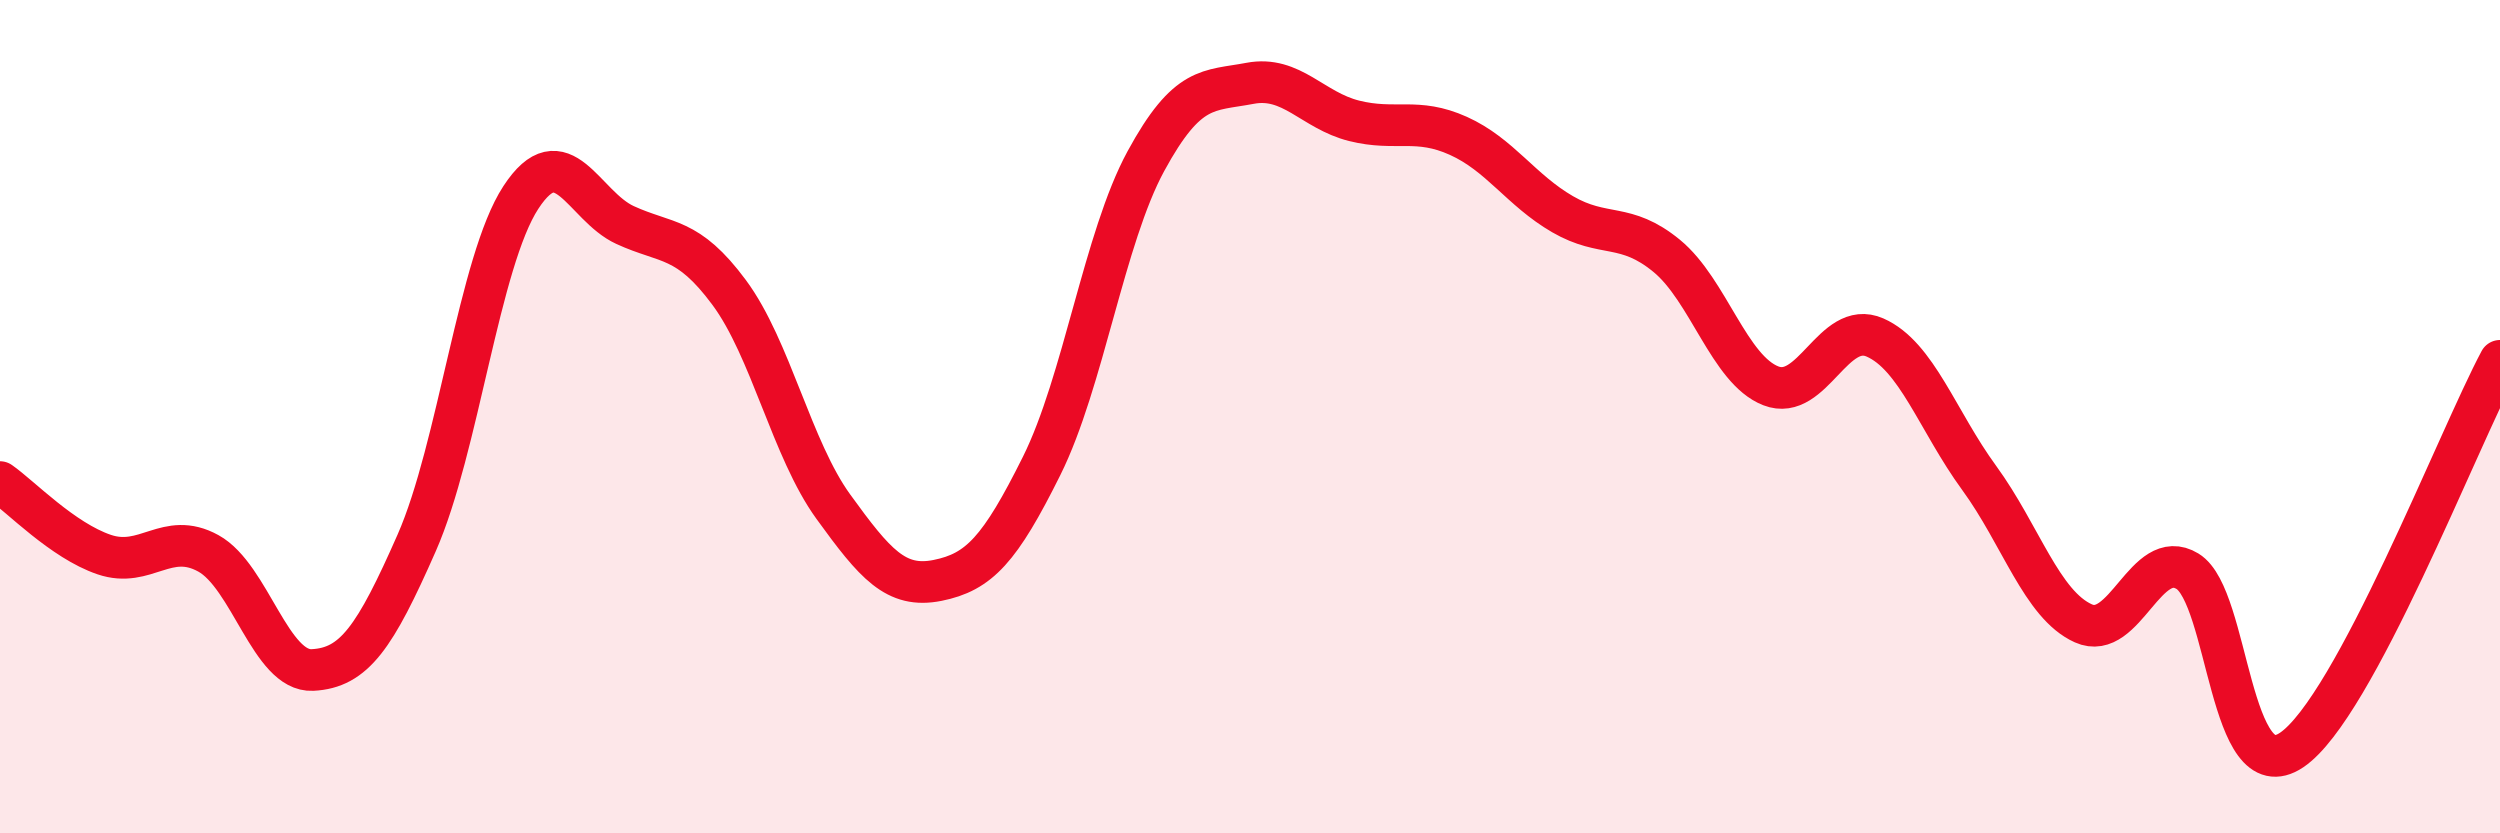 
    <svg width="60" height="20" viewBox="0 0 60 20" xmlns="http://www.w3.org/2000/svg">
      <path
        d="M 0,11.57 C 0.5,11.92 1.5,12.97 2.5,13.31 C 3.5,13.65 4,12.73 5,13.28 C 6,13.83 6.5,16.13 7.5,16.08 C 8.5,16.03 9,15.3 10,13.03 C 11,10.76 11.5,6.27 12.5,4.74 C 13.5,3.21 14,4.94 15,5.4 C 16,5.86 16.5,5.67 17.5,7.02 C 18.5,8.37 19,10.78 20,12.16 C 21,13.54 21.5,14.13 22.5,13.93 C 23.5,13.73 24,13.19 25,11.18 C 26,9.17 26.5,5.71 27.5,3.87 C 28.5,2.03 29,2.19 30,2 C 31,1.81 31.5,2.65 32.5,2.9 C 33.5,3.15 34,2.81 35,3.26 C 36,3.71 36.5,4.56 37.5,5.14 C 38.5,5.72 39,5.32 40,6.14 C 41,6.96 41.5,8.87 42.5,9.26 C 43.5,9.65 44,7.66 45,8.1 C 46,8.54 46.5,10.1 47.5,11.47 C 48.5,12.84 49,14.51 50,14.96 C 51,15.41 51.5,13.1 52.5,13.71 C 53.5,14.32 53.5,19.01 55,18 C 56.5,16.99 59,10.53 60,8.66L60 20L0 20Z"
        fill="#EB0A25"
        opacity="0.1"
        stroke-linecap="round"
        stroke-linejoin="round"
      />
      <path
        d="M 0,11.57 C 0.5,11.92 1.5,12.97 2.5,13.31 C 3.5,13.65 4,12.73 5,13.28 C 6,13.83 6.5,16.13 7.5,16.08 C 8.5,16.03 9,15.3 10,13.03 C 11,10.76 11.5,6.27 12.5,4.74 C 13.5,3.21 14,4.94 15,5.4 C 16,5.86 16.5,5.67 17.5,7.02 C 18.5,8.37 19,10.78 20,12.16 C 21,13.54 21.5,14.13 22.5,13.93 C 23.5,13.73 24,13.19 25,11.18 C 26,9.17 26.5,5.71 27.5,3.87 C 28.5,2.03 29,2.19 30,2 C 31,1.81 31.5,2.65 32.5,2.9 C 33.5,3.15 34,2.81 35,3.26 C 36,3.71 36.5,4.56 37.5,5.14 C 38.5,5.72 39,5.32 40,6.14 C 41,6.96 41.5,8.87 42.5,9.26 C 43.5,9.65 44,7.66 45,8.1 C 46,8.54 46.5,10.1 47.5,11.47 C 48.5,12.84 49,14.51 50,14.96 C 51,15.41 51.5,13.1 52.5,13.71 C 53.5,14.32 53.5,19.01 55,18 C 56.5,16.99 59,10.53 60,8.66"
        stroke="#EB0A25"
        stroke-width="1"
        fill="none"
        stroke-linecap="round"
        stroke-linejoin="round"
      />
    </svg>
  